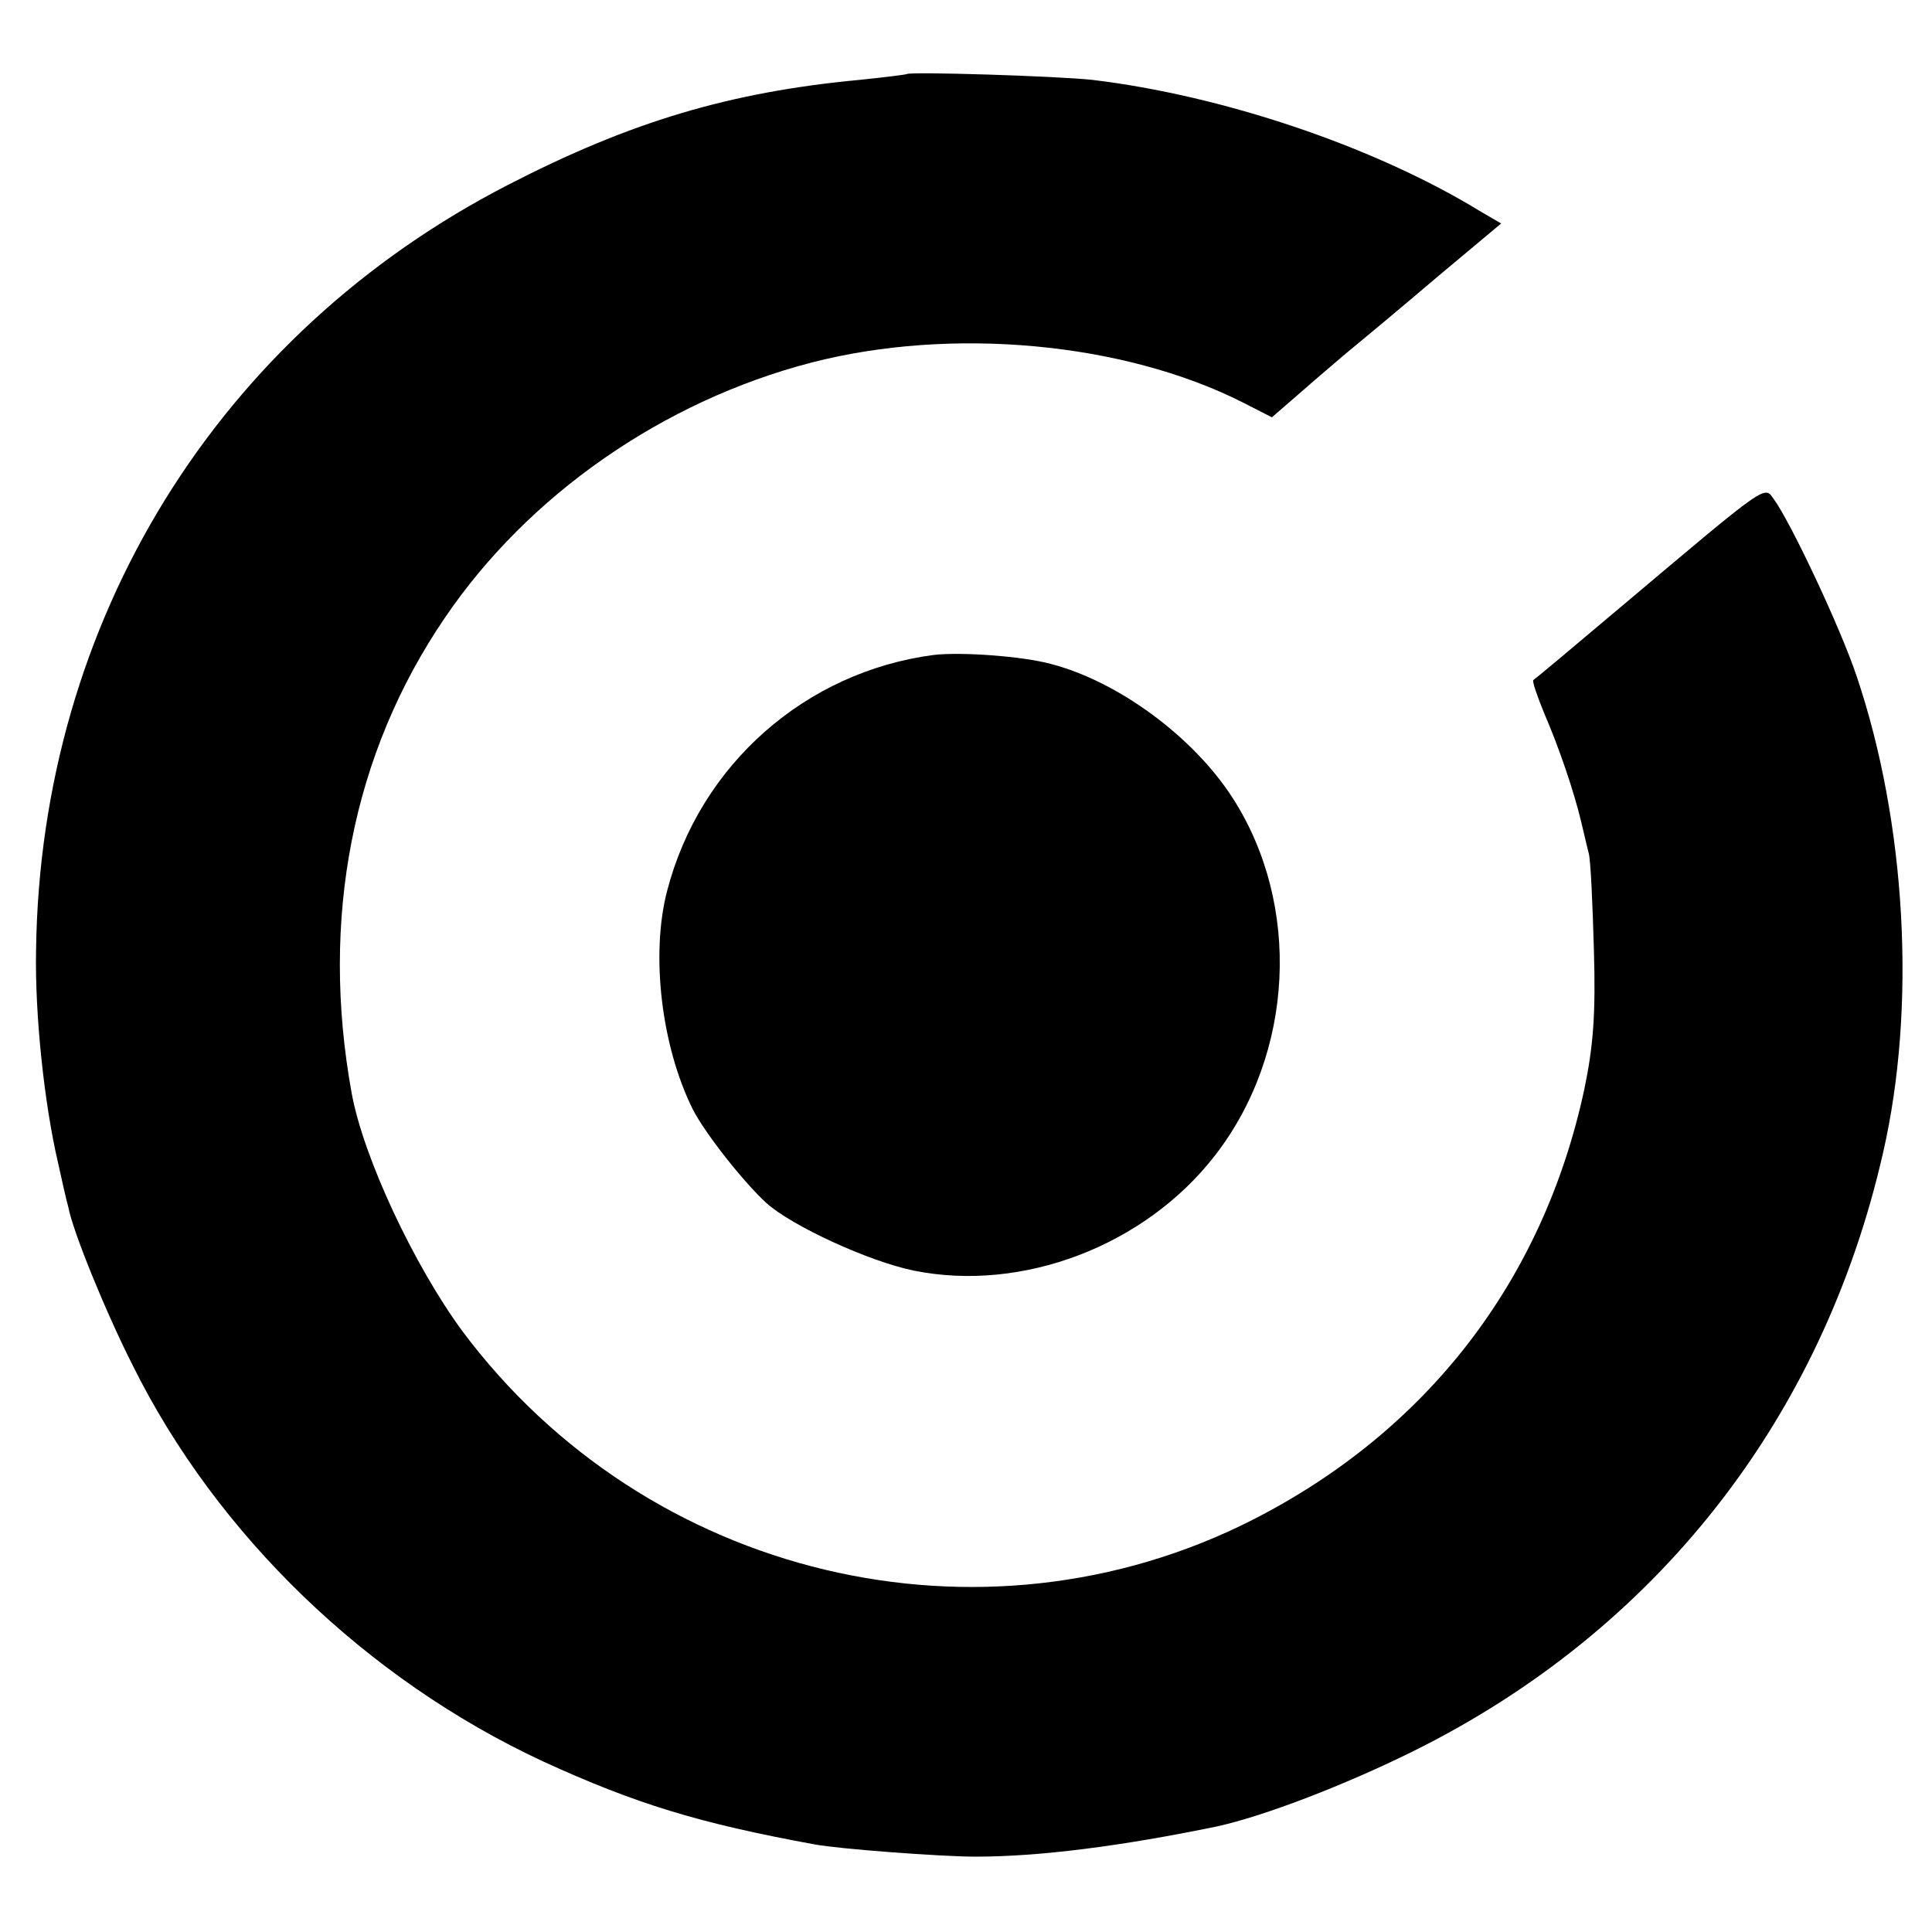 <svg version="1" xmlns="http://www.w3.org/2000/svg" width="400" height="400" viewBox="0 0 300 300"><path d="M140.8 11.5c-.2.1-3.4.5-7.3.9-20.2 1.9-35.6 6.5-54.6 16.3C33.8 51.9 6.3 96.4 5.6 147.5c-.2 10.2 1.3 24 3.4 33 .6 2.7 1.3 5.9 1.6 6.9.7 3.8 5.8 16.3 10 24.6 13.1 26.4 36.4 48.8 63.7 61.5 14.4 6.6 24.2 9.6 42.2 12.9 3.7.7 19.6 1.9 25 1.9 9.8 0 22.5-1.6 37.5-4.7 7.3-1.6 19.8-6.4 30.5-11.7 37.7-18.7 63.5-51.6 72.9-92.9 5.2-22.6 3.6-51.2-4.1-74-2.5-7.5-10.2-23.8-12.8-27.4-1.6-2.2-.5-3-24 16.8-7.1 6-13.2 11.1-13.4 11.2-.2.2.6 2.5 1.7 5.2 2.3 5.3 4.6 12.1 5.7 16.7.4 1.6.9 3.9 1.2 5 .3 1.1.6 7.8.8 15 .3 10-.1 15-1.5 21.7-6.4 29.7-24.4 53-51.5 66.8-42.1 21.4-94.1 9-122.7-29.3-7.5-10.2-15.4-27-17.2-37-4.9-27 .1-52.7 14.5-73.8 12.9-19 33.8-33.6 56.9-39.6 21.7-5.6 48.4-3.2 67 6.2l4.5 2.3 3-2.6c1.7-1.5 5.3-4.6 8-6.9 2.8-2.3 9.4-7.8 14.8-12.4l9.8-8.2-3.1-1.8c-16.6-10.2-40.3-18.1-60.4-20.5-5.6-.6-28.3-1.3-28.8-.9z"/><path d="M145 101.7c-19.9 2.6-36.3 17-41.4 36.6-2.6 9.9-.9 24.2 4 34 1.9 3.7 7.8 11.2 11.4 14.5 4 3.6 16 9.1 22.9 10.5 16.8 3.4 35.8-3.8 46.7-17.8 12.4-15.9 13.5-39 2.8-55.6-6.1-9.5-17.8-18.1-28.2-20.8-4.4-1.2-13.9-1.9-18.2-1.4z"/></svg>